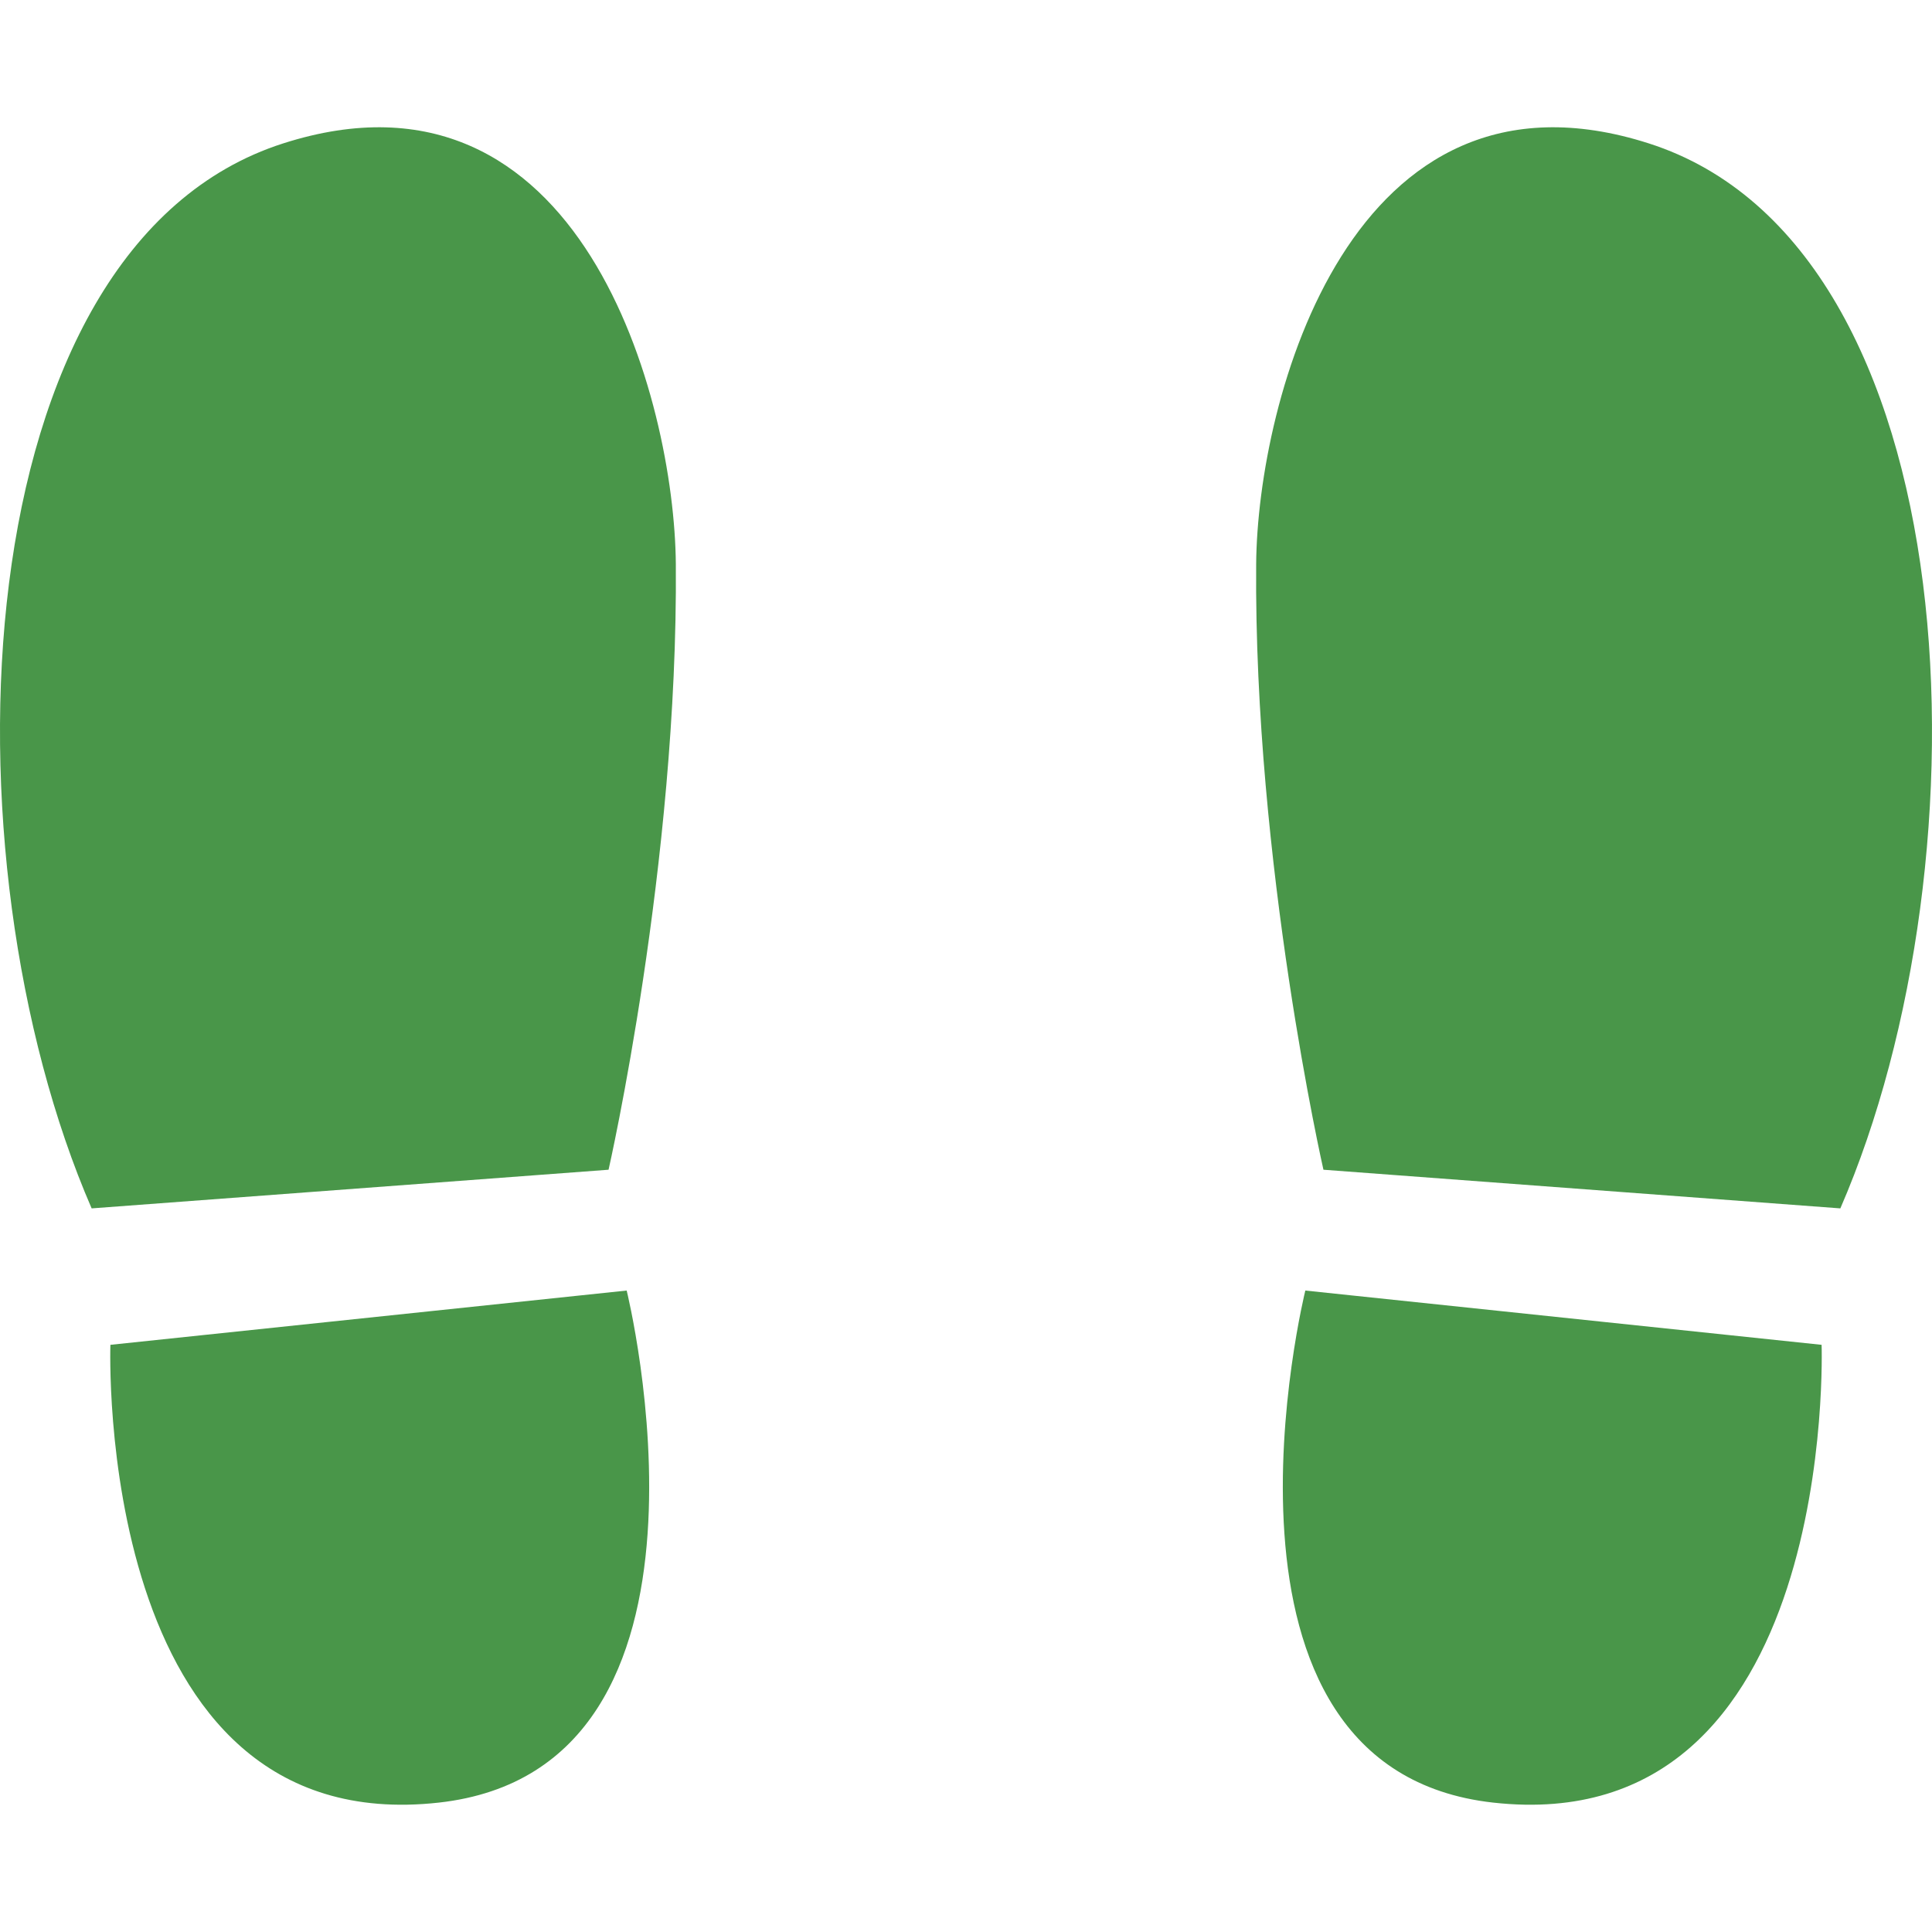<svg xmlns="http://www.w3.org/2000/svg" xmlns:xlink="http://www.w3.org/1999/xlink" id="_x32_" x="0px" y="0px" viewBox="0 0 512 512" style="width: 64px; height: 64px; opacity: 1;" xml:space="preserve"> <style type="text/css"> .st0{fill:#4B4B4B;} </style> <g> <path class="st0" d="M75.071,37.994c-85.775,27.432-91.109,189.36-50.785,282.24l136.988-10.244c0,0,18.469-81.1,17.828-160.524 C178.753,106.136,154.083,12.727,75.071,37.994z" style="fill: rgb(73, 150, 73);"></path> <path class="st0" d="M29.257,356.393c0,0-4.604,131.482,87.014,121.318c81.18-9.006,49.805-135.703,49.805-135.703L29.257,356.393z " style="fill: rgb(73, 150, 73);"></path> <path class="st0" d="M436.927,37.994c-79.01-25.268-103.68,68.142-104.03,111.472c-0.642,79.425,17.828,160.524,17.828,160.524 l136.986,10.244C528.038,227.354,522.704,65.426,436.927,37.994z" style="fill: rgb(73, 150, 73);"></path> <path class="st0" d="M345.925,342.008c0,0-31.375,126.697,49.803,135.703c91.619,10.164,87.016-121.318,87.016-121.318 L345.925,342.008z" style="fill: rgb(73, 150, 73);"></path> </g> </svg>